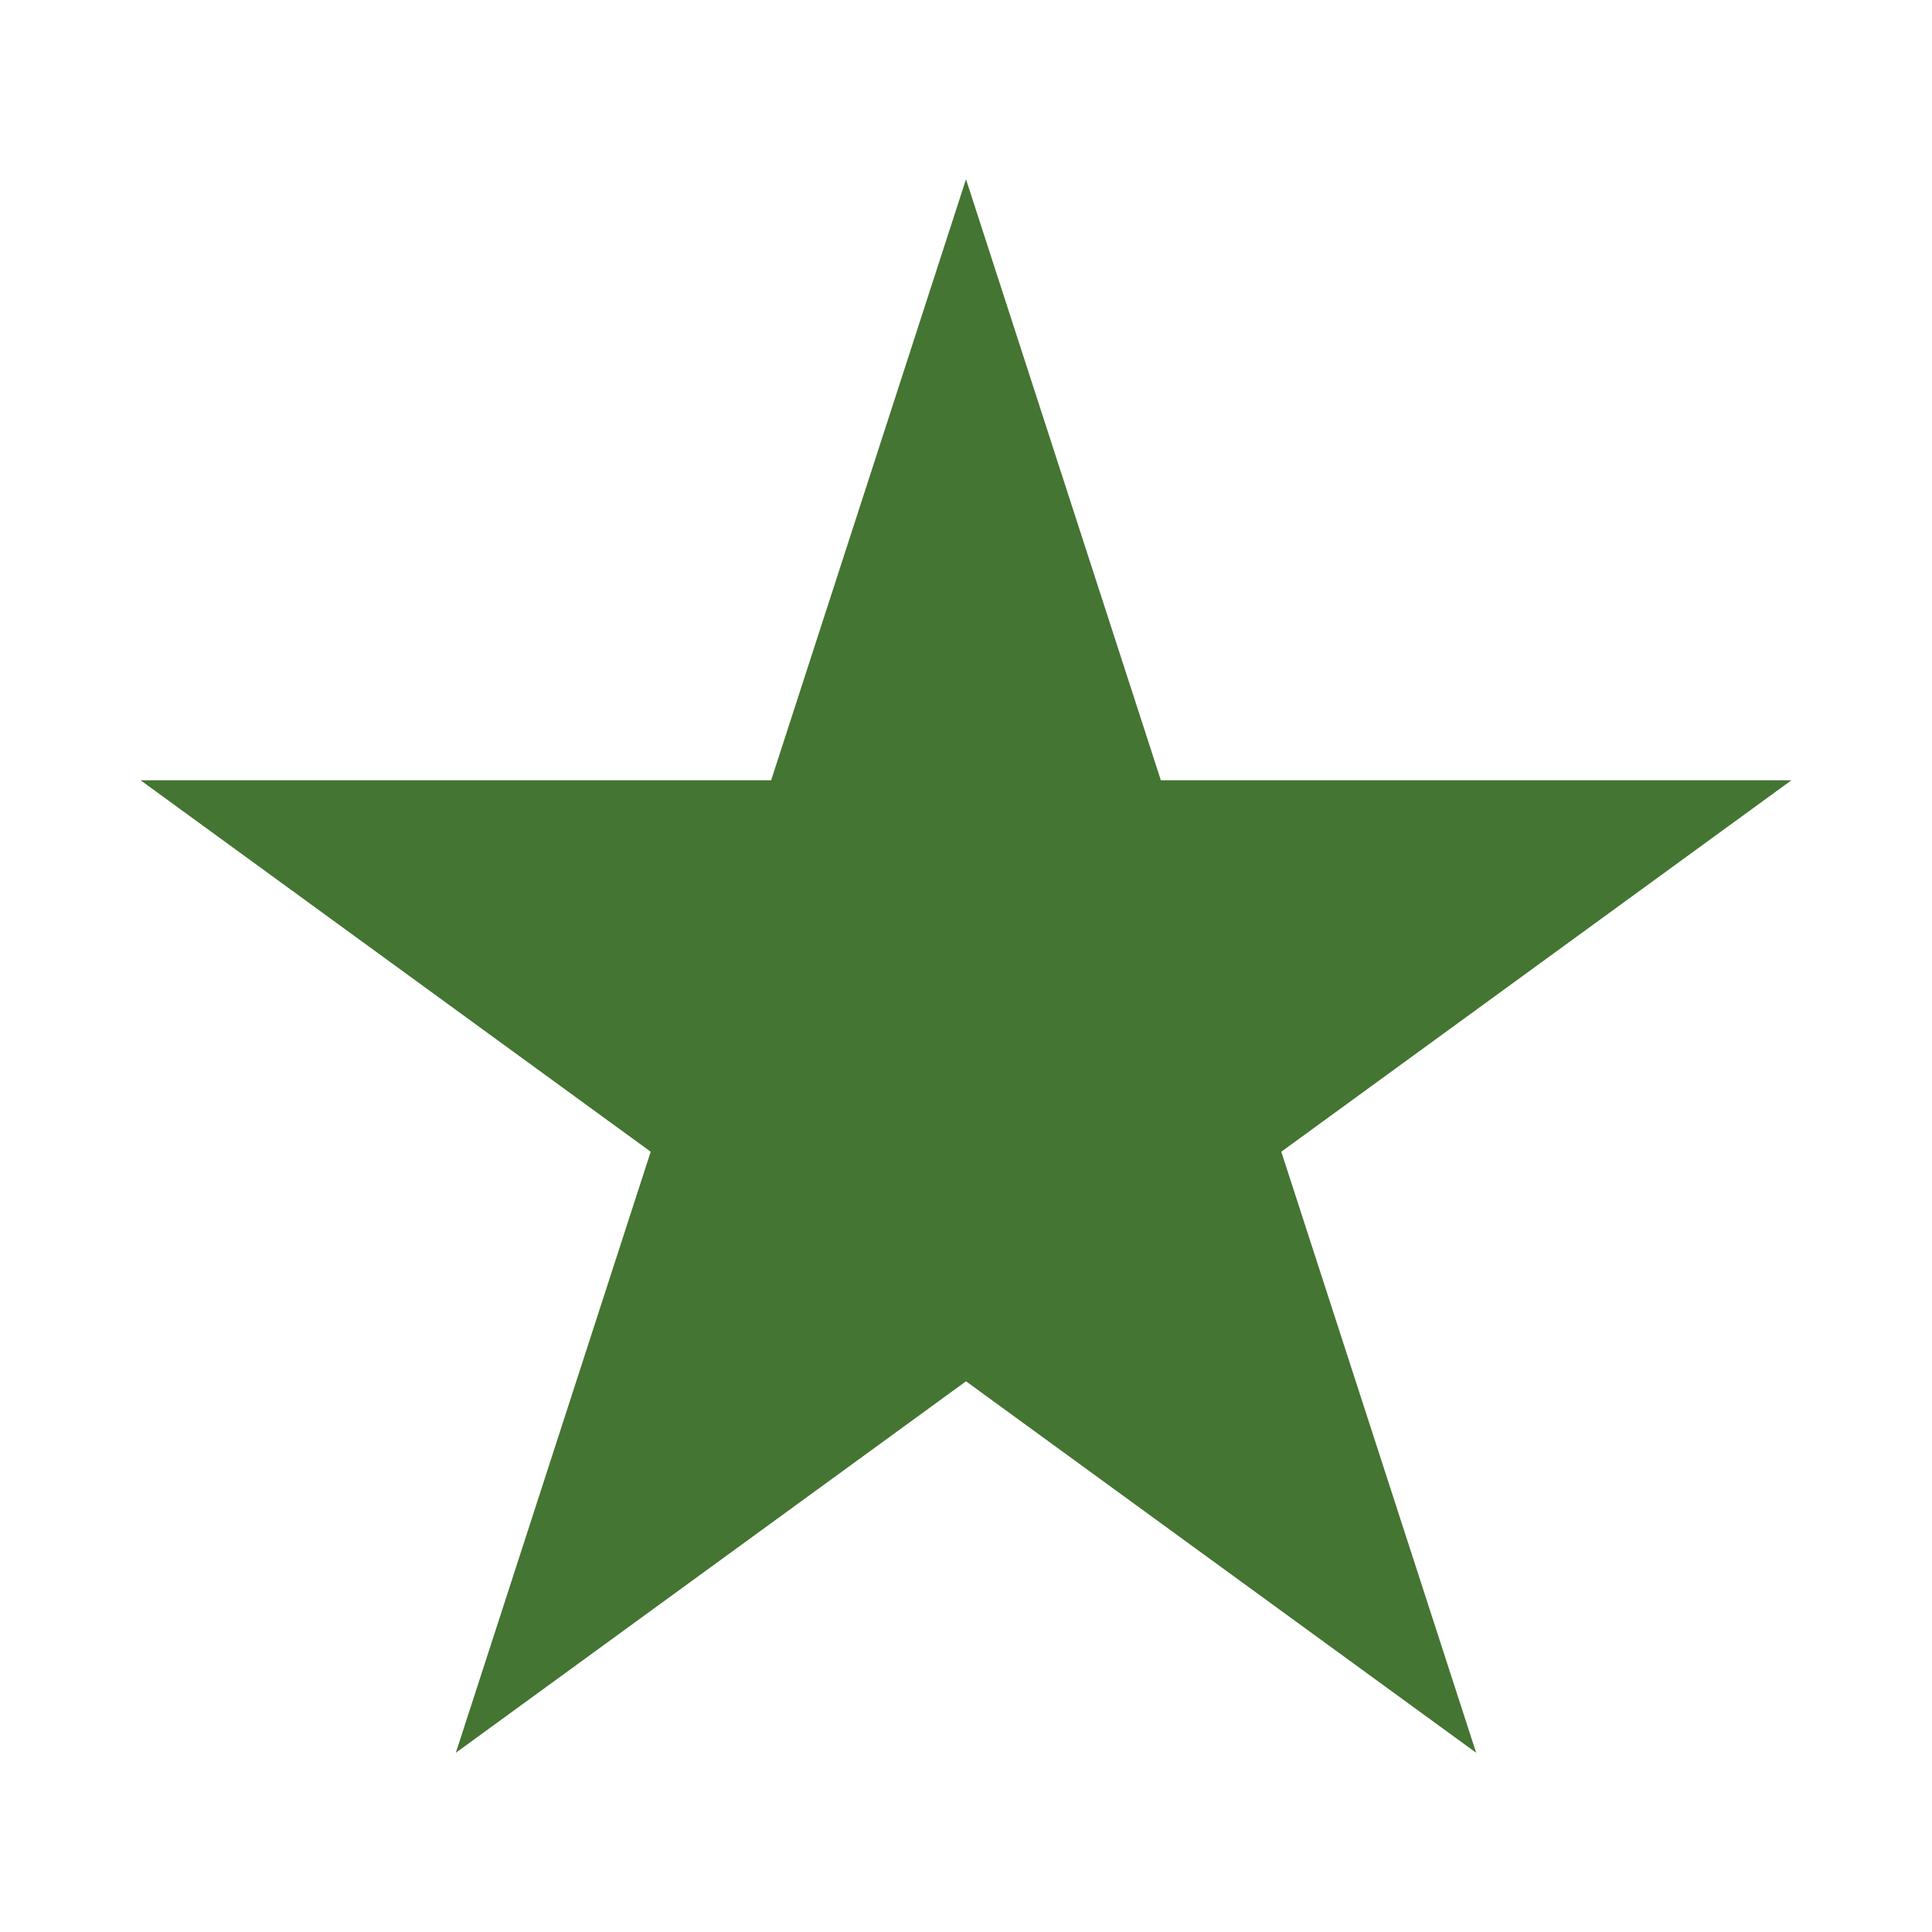 <svg version="1.0" preserveAspectRatio="xMidYMid meet" height="1080" viewBox="0 0 810 810" zoomAndPan="magnify" width="1080" xmlns:xlink="http://www.w3.org/1999/xlink" xmlns="http://www.w3.org/2000/svg"><defs><clipPath id="14e8ae8945"><path clip-rule="nonzero" d="M 58.93 75.152 L 752 75.152 L 752 734.848 L 58.93 734.848 Z M 58.93 75.152"></path></clipPath><clipPath id="908f830edf"><path clip-rule="nonzero" d="M 405 75.152 L 486.695 327.133 L 751.07 327.133 L 537.188 482.867 L 618.883 734.848 L 405 579.117 L 191.117 734.848 L 272.812 482.867 L 58.93 327.133 L 323.305 327.133 Z M 405 75.152"></path></clipPath><clipPath id="950e480347"><path clip-rule="nonzero" d="M 0.93 0.152 L 693.199 0.152 L 693.199 659.848 L 0.93 659.848 Z M 0.93 0.152"></path></clipPath><clipPath id="0abfcadbe6"><path clip-rule="nonzero" d="M 347 0.152 L 428.695 252.133 L 693.07 252.133 L 479.188 407.867 L 560.883 659.848 L 347 504.117 L 133.117 659.848 L 214.812 407.867 L 0.93 252.133 L 265.305 252.133 Z M 347 0.152"></path></clipPath><clipPath id="ce31d7b8b8"><rect height="660" y="0" width="694" x="0"></rect></clipPath></defs><g clip-path="url(#14e8ae8945)"><g clip-path="url(#908f830edf)"><g transform="matrix(1, 0, 0, 1, 58, 75)"><g clip-path="url(#ce31d7b8b8)"><g clip-path="url(#950e480347)"><g clip-path="url(#0abfcadbe6)"><path fill-rule="nonzero" fill-opacity="1" d="M 0.93 0.152 L 694.125 0.152 L 694.125 659.848 L 0.93 659.848 Z M 0.93 0.152" fill="#447532"></path></g></g></g></g></g></g></svg>